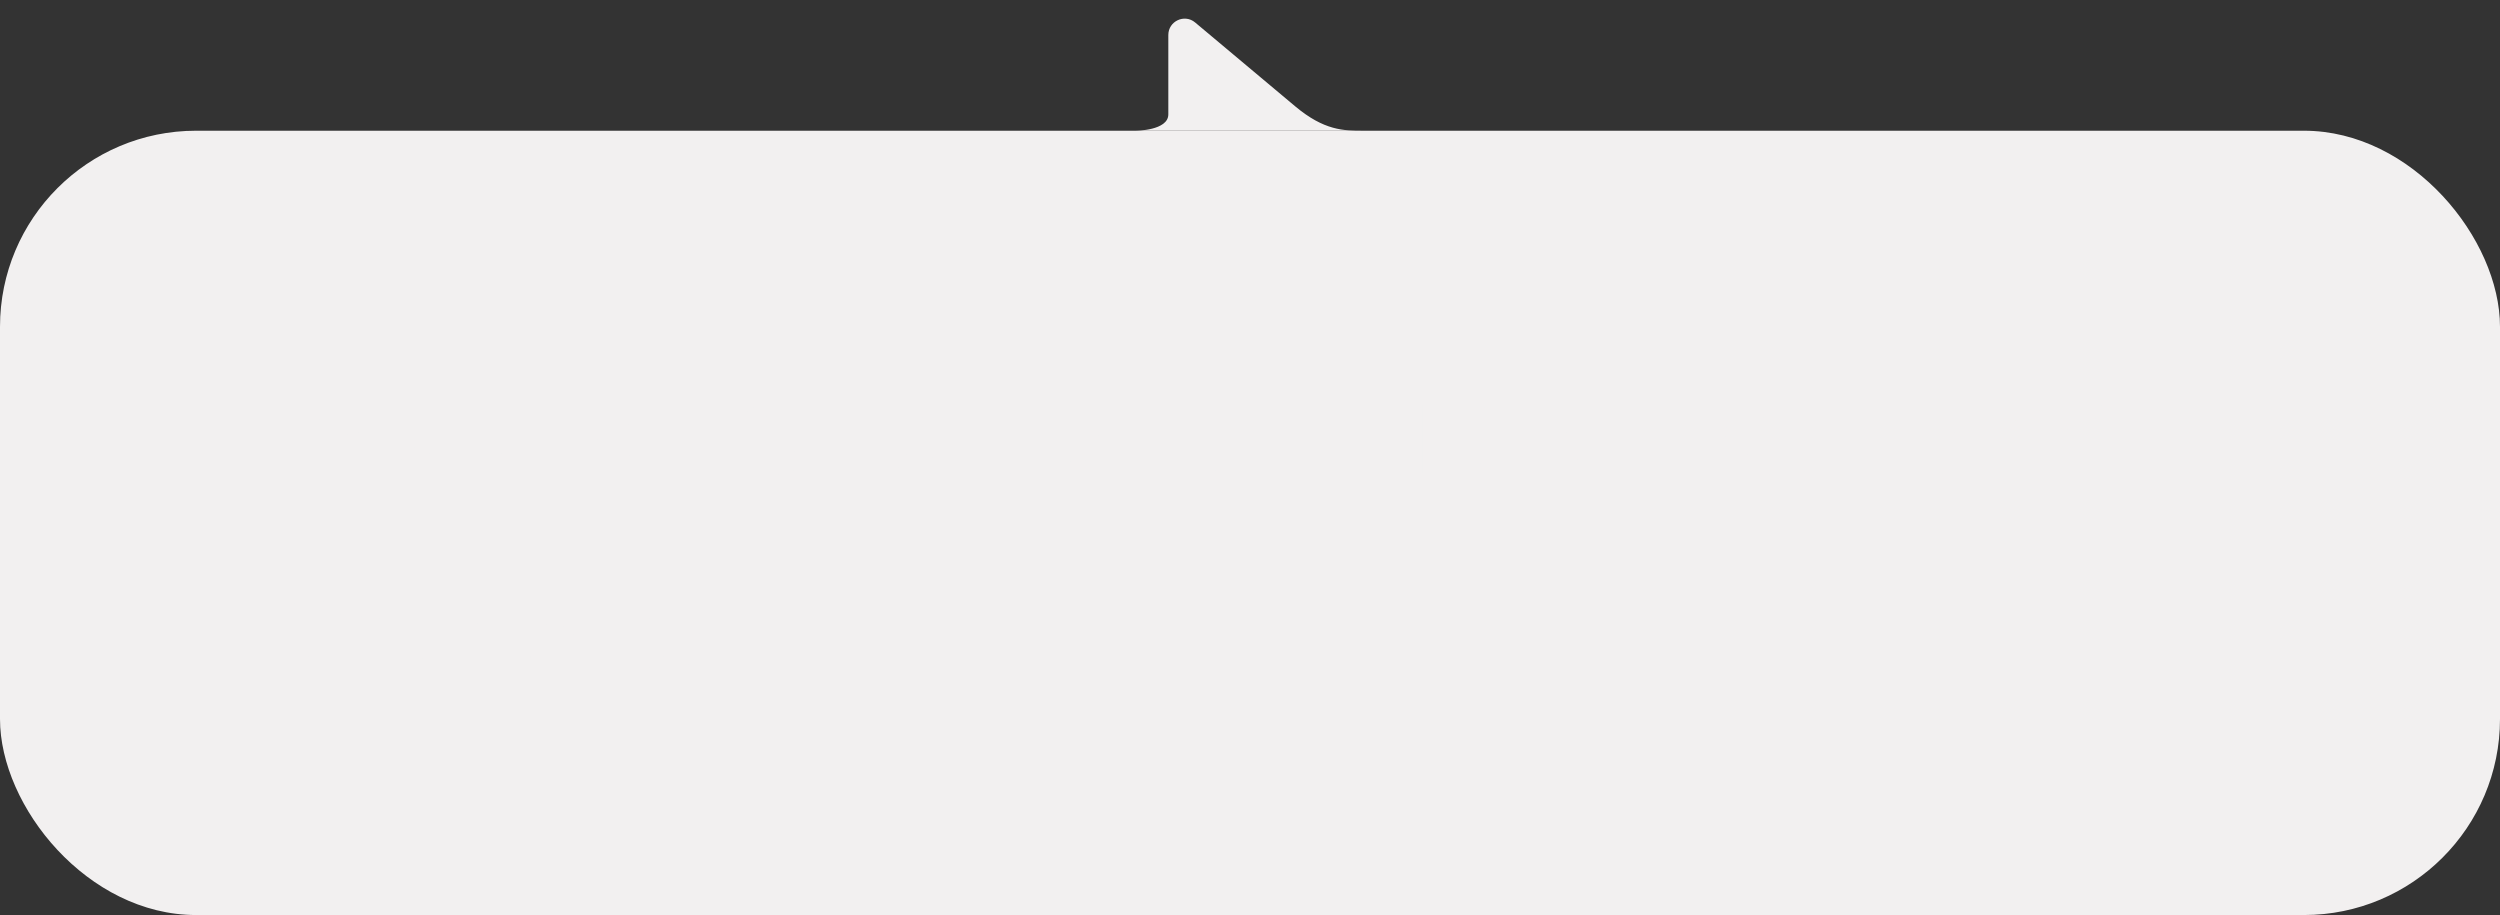 <?xml version="1.0" encoding="UTF-8"?> <svg xmlns="http://www.w3.org/2000/svg" width="306" height="112" viewBox="0 0 306 112" fill="none"><rect x="0" y="0" width="306" height="112" fill="#333333" stroke="none"/> <path d="M139 16C139 16 169.252 16 166.866 16C164.48 16 162.093 16 158.514 13C156.139 11.01 150.089 5.939 146.285 2.751C144.983 1.66 143.003 2.587 143.003 4.286V8C143.003 8 143.003 11.5 143.003 14C143.003 16 139 16 139 16Z" fill="#F2F0F0"></path> <rect y="16" width="306" height="96" rx="24" fill="#F2F0F0"></rect> <path d="M25.584 58V46.8H33.184L33.168 48.56H27.136L27.616 48.064L27.632 58H25.584ZM38.189 58.112C37.496 58.112 36.861 57.952 36.285 57.632C35.72 57.312 35.267 56.832 34.925 56.192C34.595 55.541 34.429 54.72 34.429 53.728C34.429 52.725 34.589 51.904 34.909 51.264C35.24 50.624 35.688 50.149 36.253 49.84C36.819 49.52 37.464 49.36 38.189 49.36C39.032 49.36 39.773 49.541 40.413 49.904C41.064 50.267 41.576 50.773 41.949 51.424C42.333 52.075 42.525 52.843 42.525 53.728C42.525 54.613 42.333 55.387 41.949 56.048C41.576 56.699 41.064 57.205 40.413 57.568C39.773 57.931 39.032 58.112 38.189 58.112ZM33.453 61.104V49.456H35.357V51.472L35.293 53.744L35.453 56.016V61.104H33.453ZM37.965 56.4C38.445 56.4 38.872 56.293 39.245 56.08C39.629 55.867 39.933 55.557 40.157 55.152C40.381 54.747 40.493 54.272 40.493 53.728C40.493 53.173 40.381 52.699 40.157 52.304C39.933 51.899 39.629 51.589 39.245 51.376C38.872 51.163 38.445 51.056 37.965 51.056C37.485 51.056 37.053 51.163 36.669 51.376C36.285 51.589 35.981 51.899 35.757 52.304C35.533 52.699 35.421 53.173 35.421 53.728C35.421 54.272 35.533 54.747 35.757 55.152C35.981 55.557 36.285 55.867 36.669 56.08C37.053 56.293 37.485 56.4 37.965 56.4ZM48.324 58.112C47.449 58.112 46.67 57.925 45.988 57.552C45.305 57.168 44.767 56.645 44.372 55.984C43.977 55.323 43.78 54.571 43.78 53.728C43.78 52.875 43.977 52.123 44.372 51.472C44.767 50.811 45.305 50.293 45.988 49.92C46.67 49.547 47.449 49.36 48.324 49.36C49.209 49.36 49.993 49.547 50.676 49.92C51.369 50.293 51.908 50.805 52.292 51.456C52.687 52.107 52.884 52.864 52.884 53.728C52.884 54.571 52.687 55.323 52.292 55.984C51.908 56.645 51.369 57.168 50.676 57.552C49.993 57.925 49.209 58.112 48.324 58.112ZM48.324 56.4C48.815 56.4 49.252 56.293 49.636 56.08C50.02 55.867 50.319 55.557 50.532 55.152C50.756 54.747 50.868 54.272 50.868 53.728C50.868 53.173 50.756 52.699 50.532 52.304C50.319 51.899 50.02 51.589 49.636 51.376C49.252 51.163 48.82 51.056 48.34 51.056C47.849 51.056 47.412 51.163 47.028 51.376C46.654 51.589 46.356 51.899 46.132 52.304C45.908 52.699 45.796 53.173 45.796 53.728C45.796 54.272 45.908 54.747 46.132 55.152C46.356 55.557 46.654 55.867 47.028 56.08C47.412 56.293 47.844 56.4 48.324 56.4ZM54.86 58V49.456H56.956L60.396 55.52H59.564L63.18 49.456H65.052L65.068 58H63.26V51.6L63.58 51.808L60.38 57.104H59.516L56.3 51.664L56.684 51.568V58H54.86ZM73.878 58L70.79 53.904L72.422 52.896L76.23 58H73.878ZM67.75 58V49.456H69.75V58H67.75ZM69.158 54.576V52.912H72.054V54.576H69.158ZM72.614 53.968L70.742 53.744L73.878 49.456H76.022L72.614 53.968ZM81.168 58.112C80.293 58.112 79.514 57.925 78.832 57.552C78.149 57.168 77.61 56.645 77.216 55.984C76.821 55.323 76.624 54.571 76.624 53.728C76.624 52.875 76.821 52.123 77.216 51.472C77.61 50.811 78.149 50.293 78.832 49.92C79.514 49.547 80.293 49.36 81.168 49.36C82.053 49.36 82.837 49.547 83.52 49.92C84.213 50.293 84.752 50.805 85.136 51.456C85.53 52.107 85.728 52.864 85.728 53.728C85.728 54.571 85.53 55.323 85.136 55.984C84.752 56.645 84.213 57.168 83.52 57.552C82.837 57.925 82.053 58.112 81.168 58.112ZM81.168 56.4C81.658 56.4 82.096 56.293 82.48 56.08C82.864 55.867 83.162 55.557 83.376 55.152C83.6 54.747 83.712 54.272 83.712 53.728C83.712 53.173 83.6 52.699 83.376 52.304C83.162 51.899 82.864 51.589 82.48 51.376C82.096 51.163 81.664 51.056 81.184 51.056C80.693 51.056 80.256 51.163 79.872 51.376C79.498 51.589 79.2 51.899 78.976 52.304C78.752 52.699 78.64 53.173 78.64 53.728C78.64 54.272 78.752 54.747 78.976 55.152C79.2 55.557 79.498 55.867 79.872 56.08C80.256 56.293 80.688 56.4 81.168 56.4ZM93.613 54.4V52.96H98.253V54.4H93.613ZM94.781 49.328C95.699 49.328 96.509 49.52 97.213 49.904C97.917 50.277 98.472 50.795 98.877 51.456C99.283 52.107 99.485 52.864 99.485 53.728C99.485 54.581 99.283 55.344 98.877 56.016C98.472 56.677 97.917 57.2 97.213 57.584C96.509 57.957 95.699 58.144 94.781 58.144C94.013 58.144 93.309 58.016 92.669 57.76C92.029 57.504 91.496 57.136 91.069 56.656L92.221 55.536C92.563 55.867 92.936 56.117 93.341 56.288C93.757 56.459 94.211 56.544 94.701 56.544C95.277 56.544 95.784 56.427 96.221 56.192C96.659 55.947 97.005 55.611 97.261 55.184C97.517 54.757 97.645 54.272 97.645 53.728C97.645 53.173 97.517 52.688 97.261 52.272C97.005 51.845 96.659 51.515 96.221 51.28C95.784 51.035 95.277 50.912 94.701 50.912C94.211 50.912 93.757 50.997 93.341 51.168C92.936 51.339 92.563 51.595 92.221 51.936L91.069 50.816C91.496 50.336 92.029 49.968 92.669 49.712C93.309 49.456 94.013 49.328 94.781 49.328ZM102.886 58V50.672L103.35 51.152H99.878V49.456H107.878V51.152H104.422L104.886 50.672V58H102.886ZM112.761 58.112C111.887 58.112 111.108 57.925 110.425 57.552C109.743 57.168 109.204 56.645 108.809 55.984C108.415 55.323 108.217 54.571 108.217 53.728C108.217 52.875 108.415 52.123 108.809 51.472C109.204 50.811 109.743 50.293 110.425 49.92C111.108 49.547 111.887 49.36 112.761 49.36C113.647 49.36 114.431 49.547 115.113 49.92C115.807 50.293 116.345 50.805 116.729 51.456C117.124 52.107 117.321 52.864 117.321 53.728C117.321 54.571 117.124 55.323 116.729 55.984C116.345 56.645 115.807 57.168 115.113 57.552C114.431 57.925 113.647 58.112 112.761 58.112ZM112.761 56.4C113.252 56.4 113.689 56.293 114.073 56.08C114.457 55.867 114.756 55.557 114.969 55.152C115.193 54.747 115.305 54.272 115.305 53.728C115.305 53.173 115.193 52.699 114.969 52.304C114.756 51.899 114.457 51.589 114.073 51.376C113.689 51.163 113.257 51.056 112.777 51.056C112.287 51.056 111.849 51.163 111.465 51.376C111.092 51.589 110.793 51.899 110.569 52.304C110.345 52.699 110.233 53.173 110.233 53.728C110.233 54.272 110.345 54.747 110.569 55.152C110.793 55.557 111.092 55.867 111.465 56.08C111.849 56.293 112.281 56.4 112.761 56.4ZM129.847 58L126.759 53.904L128.391 52.896L132.199 58H129.847ZM123.719 58V49.456H125.719V58H123.719ZM125.127 54.576V52.912H128.023V54.576H125.127ZM128.583 53.968L126.711 53.744L129.847 49.456H131.991L128.583 53.968ZM138.637 58V56.272L138.525 55.904V52.88C138.525 52.293 138.349 51.84 137.997 51.52C137.645 51.189 137.112 51.024 136.397 51.024C135.917 51.024 135.443 51.099 134.973 51.248C134.515 51.397 134.125 51.605 133.805 51.872L133.021 50.416C133.48 50.064 134.024 49.803 134.653 49.632C135.293 49.451 135.955 49.36 136.637 49.36C137.875 49.36 138.829 49.659 139.501 50.256C140.184 50.843 140.525 51.755 140.525 52.992V58H138.637ZM135.949 58.112C135.309 58.112 134.749 58.005 134.269 57.792C133.789 57.568 133.416 57.264 133.149 56.88C132.893 56.485 132.765 56.043 132.765 55.552C132.765 55.072 132.877 54.64 133.101 54.256C133.336 53.872 133.715 53.568 134.237 53.344C134.76 53.12 135.453 53.008 136.317 53.008H138.797V54.336H136.461C135.779 54.336 135.32 54.448 135.085 54.672C134.851 54.885 134.733 55.152 134.733 55.472C134.733 55.835 134.877 56.123 135.165 56.336C135.453 56.549 135.853 56.656 136.365 56.656C136.856 56.656 137.293 56.544 137.677 56.32C138.072 56.096 138.355 55.765 138.525 55.328L138.861 56.528C138.669 57.029 138.323 57.419 137.821 57.696C137.331 57.973 136.707 58.112 135.949 58.112ZM149.128 58L146.04 53.904L147.672 52.896L151.48 58H149.128ZM143 58V49.456H145V58H143ZM144.408 54.576V52.912H147.304V54.576H144.408ZM147.864 53.968L145.992 53.744L149.128 49.456H151.272L147.864 53.968ZM159.089 58V50.672L159.553 51.152H156.081V49.456H164.081V51.152H160.625L161.089 50.672V58H159.089ZM165.532 58V49.456H167.532V55.088L172.252 49.456H174.076V58H172.076V52.368L167.372 58H165.532ZM175.502 58L179.262 53.104L179.23 54.176L175.646 49.456H177.87L180.382 52.816H179.534L182.062 49.456H184.222L180.606 54.176L180.622 53.104L184.366 58H182.11L179.47 54.432L180.302 54.544L177.71 58H175.502ZM189.324 58.112C188.449 58.112 187.671 57.925 186.988 57.552C186.305 57.168 185.767 56.645 185.372 55.984C184.977 55.323 184.78 54.571 184.78 53.728C184.78 52.875 184.977 52.123 185.372 51.472C185.767 50.811 186.305 50.293 186.988 49.92C187.671 49.547 188.449 49.36 189.324 49.36C190.209 49.36 190.993 49.547 191.676 49.92C192.369 50.293 192.908 50.805 193.292 51.456C193.687 52.107 193.884 52.864 193.884 53.728C193.884 54.571 193.687 55.323 193.292 55.984C192.908 56.645 192.369 57.168 191.676 57.552C190.993 57.925 190.209 58.112 189.324 58.112ZM189.324 56.4C189.815 56.4 190.252 56.293 190.636 56.08C191.02 55.867 191.319 55.557 191.532 55.152C191.756 54.747 191.868 54.272 191.868 53.728C191.868 53.173 191.756 52.699 191.532 52.304C191.319 51.899 191.02 51.589 190.636 51.376C190.252 51.163 189.82 51.056 189.34 51.056C188.849 51.056 188.412 51.163 188.028 51.376C187.655 51.589 187.356 51.899 187.132 52.304C186.908 52.699 186.796 53.173 186.796 53.728C186.796 54.272 186.908 54.747 187.132 55.152C187.356 55.557 187.655 55.867 188.028 56.08C188.412 56.293 188.844 56.4 189.324 56.4ZM195.159 60.416L196.087 56.88L196.359 58.064C195.986 58.064 195.671 57.952 195.415 57.728C195.17 57.493 195.047 57.179 195.047 56.784C195.047 56.379 195.17 56.059 195.415 55.824C195.671 55.579 195.98 55.456 196.343 55.456C196.716 55.456 197.026 55.579 197.271 55.824C197.516 56.069 197.639 56.389 197.639 56.784C197.639 56.891 197.628 57.008 197.607 57.136C197.586 57.253 197.548 57.392 197.495 57.552C197.452 57.712 197.378 57.915 197.271 58.16L196.455 60.416H195.159ZM205.823 58V50.672L206.287 51.152H202.815V49.456H210.815V51.152H207.359L207.823 50.672V58H205.823ZM215.699 58.112C214.824 58.112 214.046 57.925 213.363 57.552C212.68 57.168 212.142 56.645 211.747 55.984C211.352 55.323 211.155 54.571 211.155 53.728C211.155 52.875 211.352 52.123 211.747 51.472C212.142 50.811 212.68 50.293 213.363 49.92C214.046 49.547 214.824 49.36 215.699 49.36C216.584 49.36 217.368 49.547 218.051 49.92C218.744 50.293 219.283 50.805 219.667 51.456C220.062 52.107 220.259 52.864 220.259 53.728C220.259 54.571 220.062 55.323 219.667 55.984C219.283 56.645 218.744 57.168 218.051 57.552C217.368 57.925 216.584 58.112 215.699 58.112ZM215.699 56.4C216.19 56.4 216.627 56.293 217.011 56.08C217.395 55.867 217.694 55.557 217.907 55.152C218.131 54.747 218.243 54.272 218.243 53.728C218.243 53.173 218.131 52.699 217.907 52.304C217.694 51.899 217.395 51.589 217.011 51.376C216.627 51.163 216.195 51.056 215.715 51.056C215.224 51.056 214.787 51.163 214.403 51.376C214.03 51.589 213.731 51.899 213.507 52.304C213.283 52.699 213.171 53.173 213.171 53.728C213.171 54.272 213.283 54.747 213.507 55.152C213.731 55.557 214.03 55.867 214.403 56.08C214.787 56.293 215.219 56.4 215.699 56.4ZM220.893 57.984L220.989 56.304C221.064 56.315 221.133 56.325 221.197 56.336C221.261 56.347 221.32 56.352 221.373 56.352C221.704 56.352 221.96 56.251 222.141 56.048C222.322 55.845 222.456 55.573 222.541 55.232C222.637 54.88 222.701 54.491 222.733 54.064C222.776 53.627 222.808 53.189 222.829 52.752L222.973 49.456H229.885V58H227.885V50.608L228.349 51.152H224.285L224.717 50.592L224.605 52.848C224.573 53.605 224.509 54.309 224.413 54.96C224.328 55.6 224.189 56.16 223.997 56.64C223.816 57.12 223.56 57.493 223.229 57.76C222.909 58.027 222.498 58.16 221.997 58.16C221.837 58.16 221.661 58.144 221.469 58.112C221.288 58.08 221.096 58.037 220.893 57.984ZM236.866 52.272C237.965 52.272 238.802 52.517 239.378 53.008C239.954 53.499 240.242 54.192 240.242 55.088C240.242 56.016 239.922 56.741 239.282 57.264C238.642 57.776 237.741 58.027 236.578 58.016L232.578 58V49.456H234.578V52.256L236.866 52.272ZM236.402 56.544C236.989 56.555 237.437 56.432 237.746 56.176C238.056 55.92 238.21 55.547 238.21 55.056C238.21 54.565 238.056 54.213 237.746 54C237.448 53.776 237 53.659 236.402 53.648L234.578 53.632V56.528L236.402 56.544ZM248.128 58L245.04 53.904L246.672 52.896L250.48 58H248.128ZM242 58V49.456H244V58H242ZM243.408 54.576V52.912H246.304V54.576H243.408ZM246.864 53.968L244.992 53.744L248.128 49.456H250.272L246.864 53.968ZM255.418 58.112C254.543 58.112 253.764 57.925 253.082 57.552C252.399 57.168 251.86 56.645 251.466 55.984C251.071 55.323 250.874 54.571 250.874 53.728C250.874 52.875 251.071 52.123 251.466 51.472C251.86 50.811 252.399 50.293 253.082 49.92C253.764 49.547 254.543 49.36 255.418 49.36C256.303 49.36 257.087 49.547 257.77 49.92C258.463 50.293 259.002 50.805 259.386 51.456C259.78 52.107 259.978 52.864 259.978 53.728C259.978 54.571 259.78 55.323 259.386 55.984C259.002 56.645 258.463 57.168 257.77 57.552C257.087 57.925 256.303 58.112 255.418 58.112ZM255.418 56.4C255.908 56.4 256.346 56.293 256.73 56.08C257.114 55.867 257.412 55.557 257.626 55.152C257.85 54.747 257.962 54.272 257.962 53.728C257.962 53.173 257.85 52.699 257.626 52.304C257.412 51.899 257.114 51.589 256.73 51.376C256.346 51.163 255.914 51.056 255.434 51.056C254.943 51.056 254.506 51.163 254.122 51.376C253.748 51.589 253.45 51.899 253.226 52.304C253.002 52.699 252.89 53.173 252.89 53.728C252.89 54.272 253.002 54.747 253.226 55.152C253.45 55.557 253.748 55.867 254.122 56.08C254.506 56.293 254.938 56.4 255.418 56.4ZM25.344 82V73.456H31.904V75.152H26.88L27.344 74.704V82H25.344ZM38.096 82.112C37.402 82.112 36.768 81.952 36.192 81.632C35.626 81.312 35.173 80.832 34.832 80.192C34.501 79.541 34.336 78.72 34.336 77.728C34.336 76.725 34.496 75.904 34.816 75.264C35.146 74.624 35.594 74.149 36.16 73.84C36.725 73.52 37.37 73.36 38.096 73.36C38.938 73.36 39.68 73.541 40.32 73.904C40.97 74.267 41.482 74.773 41.856 75.424C42.24 76.075 42.432 76.843 42.432 77.728C42.432 78.613 42.24 79.387 41.856 80.048C41.482 80.699 40.97 81.205 40.32 81.568C39.68 81.931 38.938 82.112 38.096 82.112ZM33.36 85.104V73.456H35.264V75.472L35.2 77.744L35.36 80.016V85.104H33.36ZM37.872 80.4C38.352 80.4 38.778 80.293 39.152 80.08C39.536 79.867 39.84 79.557 40.064 79.152C40.288 78.747 40.4 78.272 40.4 77.728C40.4 77.173 40.288 76.699 40.064 76.304C39.84 75.899 39.536 75.589 39.152 75.376C38.778 75.163 38.352 75.056 37.872 75.056C37.392 75.056 36.96 75.163 36.576 75.376C36.192 75.589 35.888 75.899 35.664 76.304C35.44 76.699 35.328 77.173 35.328 77.728C35.328 78.272 35.44 78.747 35.664 79.152C35.888 79.557 36.192 79.867 36.576 80.08C36.96 80.293 37.392 80.4 37.872 80.4ZM48.23 82.112C47.355 82.112 46.577 81.925 45.894 81.552C45.212 81.168 44.673 80.645 44.278 79.984C43.883 79.323 43.686 78.571 43.686 77.728C43.686 76.875 43.883 76.123 44.278 75.472C44.673 74.811 45.212 74.293 45.894 73.92C46.577 73.547 47.355 73.36 48.23 73.36C49.115 73.36 49.9 73.547 50.582 73.92C51.276 74.293 51.814 74.805 52.198 75.456C52.593 76.107 52.79 76.864 52.79 77.728C52.79 78.571 52.593 79.323 52.198 79.984C51.814 80.645 51.276 81.168 50.582 81.552C49.9 81.925 49.115 82.112 48.23 82.112ZM48.23 80.4C48.721 80.4 49.158 80.293 49.542 80.08C49.926 79.867 50.225 79.557 50.438 79.152C50.662 78.747 50.774 78.272 50.774 77.728C50.774 77.173 50.662 76.699 50.438 76.304C50.225 75.899 49.926 75.589 49.542 75.376C49.158 75.163 48.726 75.056 48.246 75.056C47.755 75.056 47.318 75.163 46.934 75.376C46.561 75.589 46.262 75.899 46.038 76.304C45.814 76.699 45.702 77.173 45.702 77.728C45.702 78.272 45.814 78.747 46.038 79.152C46.262 79.557 46.561 79.867 46.934 80.08C47.318 80.293 47.75 80.4 48.23 80.4ZM54.766 82V73.456H56.862L60.302 79.52H59.47L63.086 73.456H64.958L64.974 82H63.166V75.6L63.486 75.808L60.286 81.104H59.422L56.206 75.664L56.59 75.568V82H54.766ZM73.049 78.624C72.643 78.816 72.211 78.976 71.752 79.104C71.305 79.221 70.83 79.28 70.329 79.28C69.251 79.28 68.414 79.029 67.817 78.528C67.219 78.027 66.921 77.248 66.921 76.192V73.456H68.921V76.064C68.921 76.629 69.081 77.04 69.4 77.296C69.731 77.552 70.184 77.68 70.76 77.68C71.144 77.68 71.528 77.632 71.912 77.536C72.296 77.44 72.675 77.307 73.049 77.136V78.624ZM72.904 82V73.456H74.904V82H72.904ZM81.578 82.112C80.629 82.112 79.797 81.925 79.082 81.552C78.378 81.168 77.829 80.645 77.434 79.984C77.05 79.323 76.858 78.571 76.858 77.728C76.858 76.875 77.045 76.123 77.418 75.472C77.802 74.811 78.325 74.293 78.986 73.92C79.658 73.547 80.421 73.36 81.274 73.36C82.106 73.36 82.847 73.541 83.498 73.904C84.149 74.267 84.661 74.779 85.034 75.44C85.407 76.101 85.594 76.88 85.594 77.776C85.594 77.861 85.589 77.957 85.578 78.064C85.578 78.171 85.573 78.272 85.562 78.368H78.442V77.04H84.506L83.722 77.456C83.733 76.965 83.631 76.533 83.418 76.16C83.205 75.787 82.911 75.493 82.538 75.28C82.175 75.067 81.754 74.96 81.274 74.96C80.783 74.96 80.351 75.067 79.978 75.28C79.615 75.493 79.327 75.792 79.114 76.176C78.911 76.549 78.81 76.992 78.81 77.504V77.824C78.81 78.336 78.927 78.789 79.162 79.184C79.397 79.579 79.727 79.883 80.154 80.096C80.581 80.309 81.071 80.416 81.626 80.416C82.106 80.416 82.538 80.341 82.922 80.192C83.306 80.043 83.647 79.808 83.946 79.488L85.018 80.72C84.634 81.168 84.149 81.515 83.562 81.76C82.986 81.995 82.325 82.112 81.578 82.112Z" fill="#F2F0F0"></path> </svg> 
